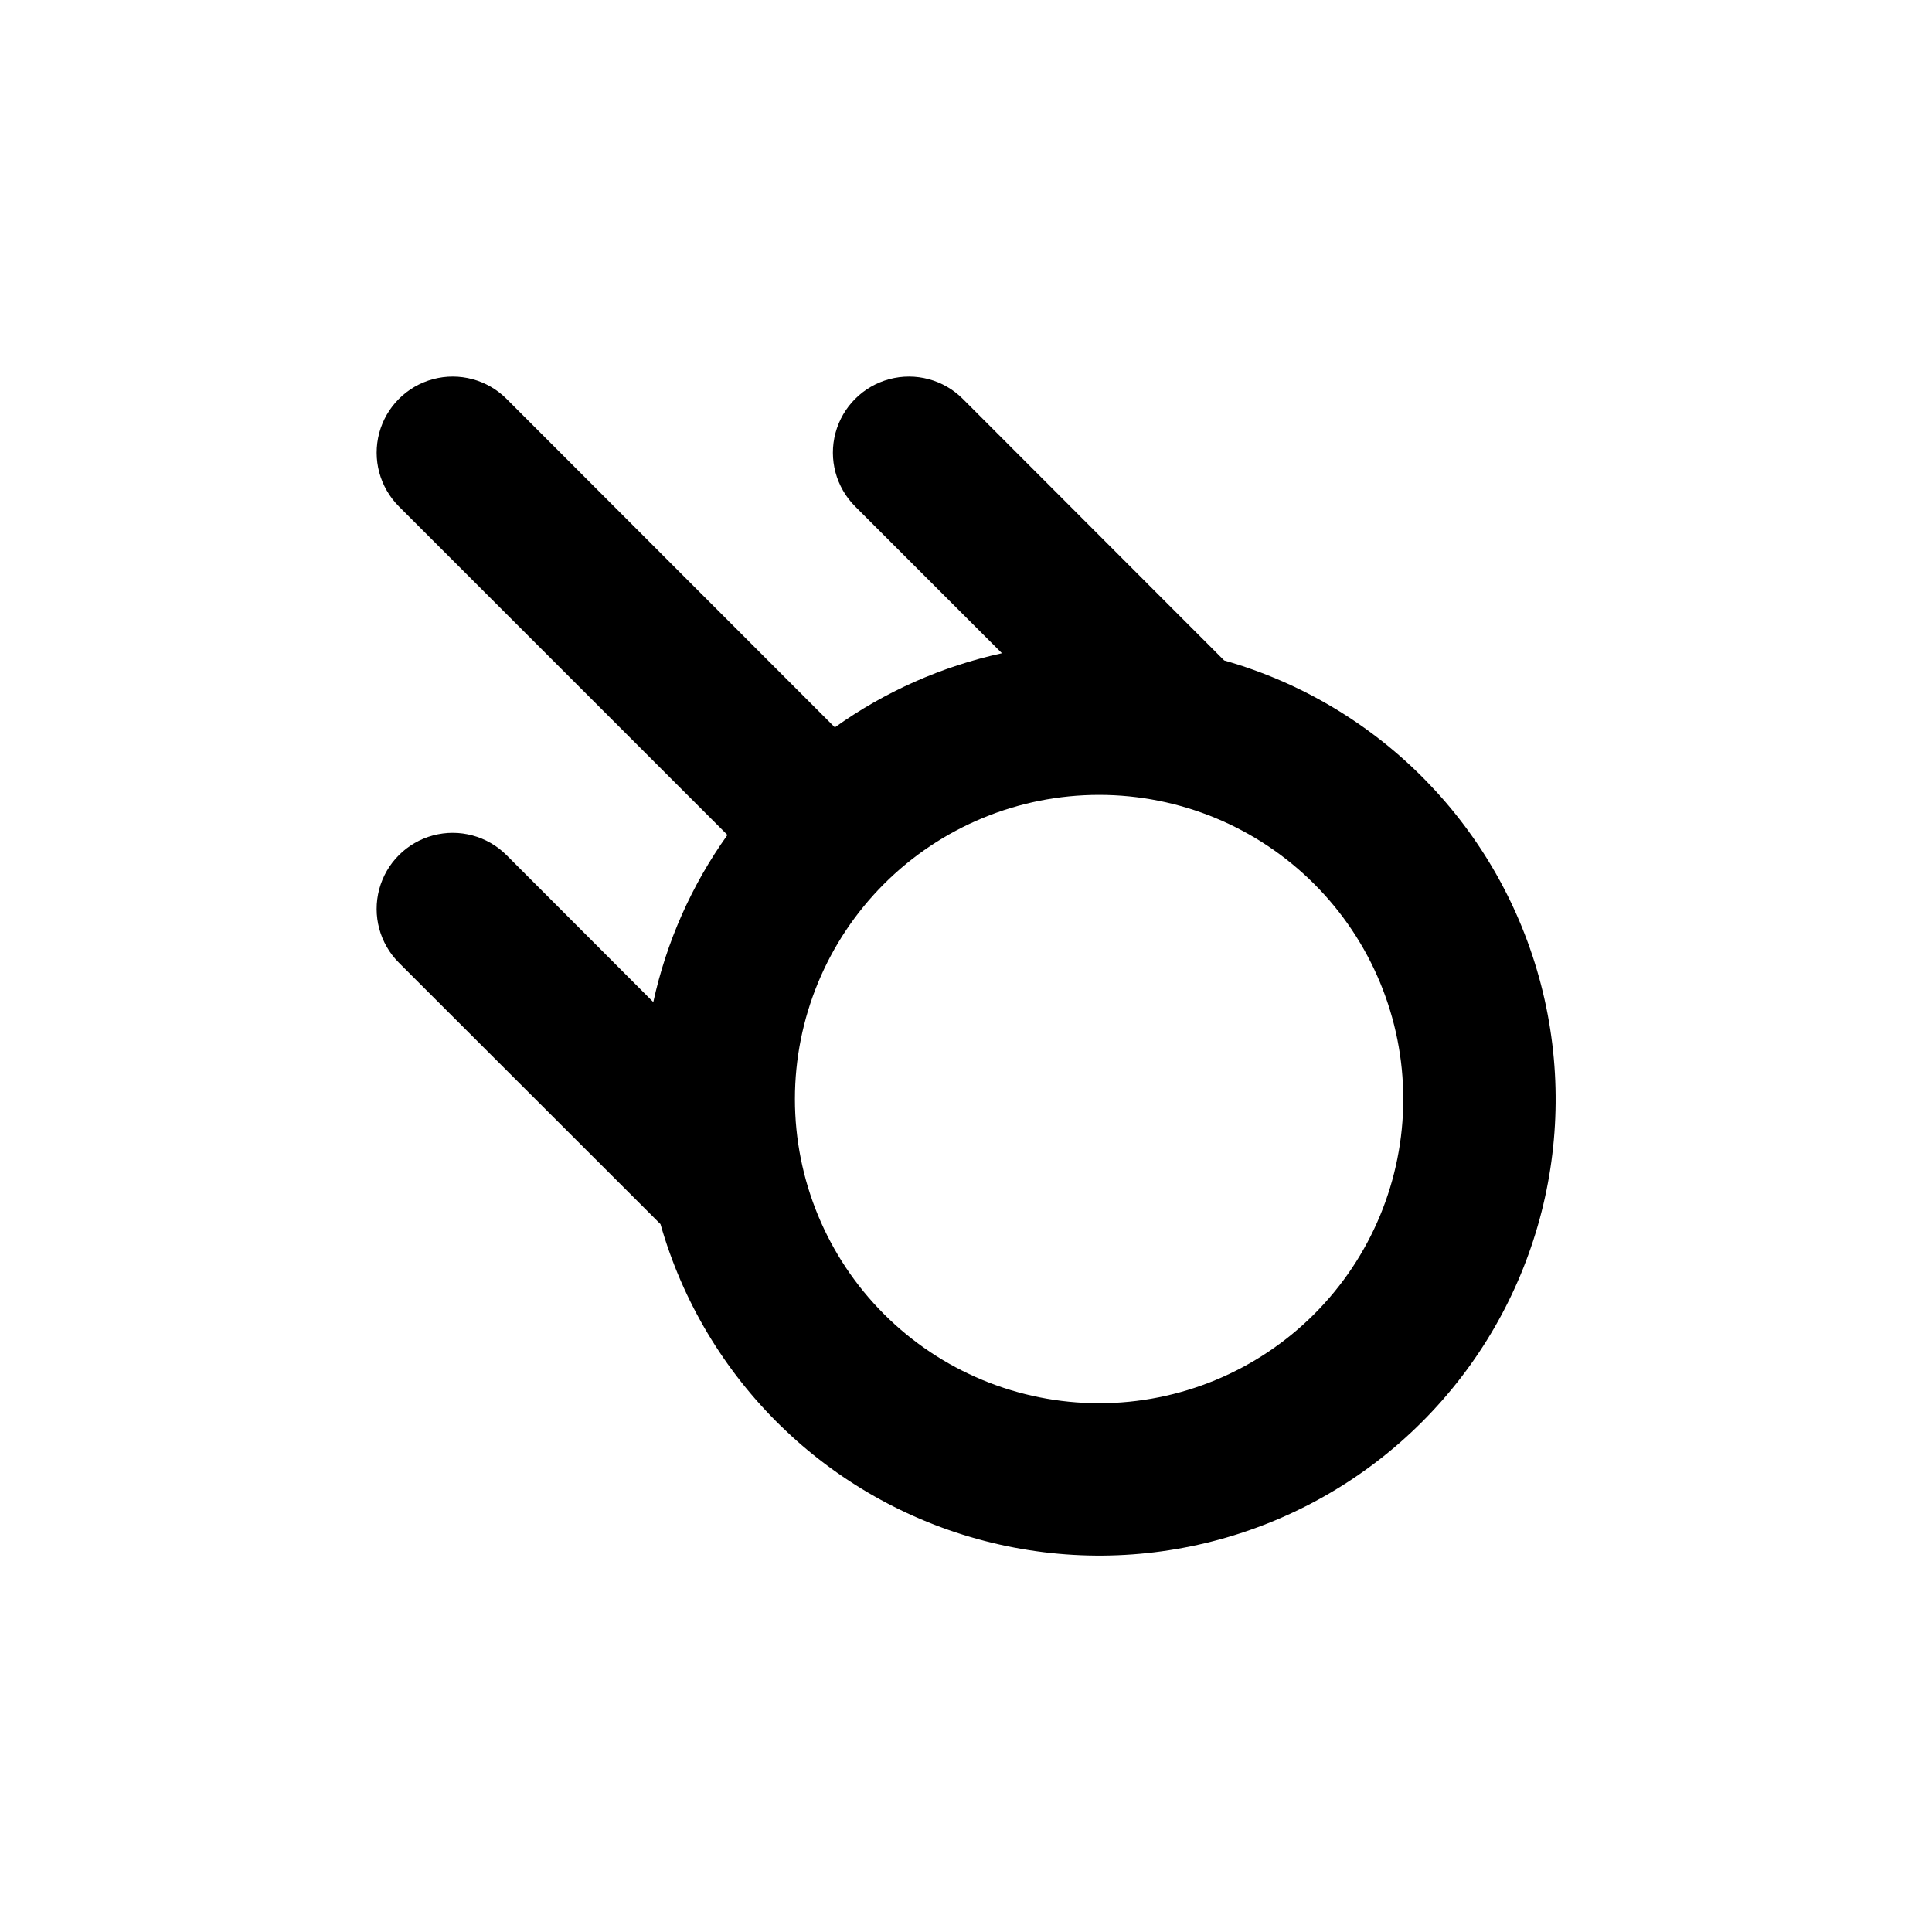 <?xml version="1.0" encoding="UTF-8"?>
<!-- Uploaded to: ICON Repo, www.svgrepo.com, Generator: ICON Repo Mixer Tools -->
<svg fill="#000000" width="800px" height="800px" version="1.1" viewBox="144 144 512 512" xmlns="http://www.w3.org/2000/svg">
 <path d="m278.23 370.62c-5.094-5.094-12.516-7.082-19.477-5.219-6.957 1.867-12.391 7.301-14.258 14.258-1.863 6.961 0.125 14.383 5.219 19.477l69.324 69.273c11.727 41.234 44.41 73.176 85.902 83.953 41.492 10.781 85.586-1.219 115.9-31.531s42.312-74.406 31.531-115.9c-10.777-41.492-42.719-74.176-83.953-85.902l-69.273-69.324c-5.094-5.094-12.516-7.082-19.477-5.219-6.957 1.867-12.391 7.301-14.258 14.258-1.863 6.961 0.125 14.383 5.219 19.477l38.895 38.895c-15.941 3.481-31.008 10.164-44.285 19.648l-87.008-87.059c-5.094-5.094-12.516-7.082-19.477-5.219-6.957 1.867-12.391 7.301-14.258 14.258-1.863 6.961 0.125 14.383 5.219 19.477l87.059 87.059c-9.484 13.277-16.168 28.344-19.648 44.285zm157.04-15.969c21.379 0 41.883 8.492 57 23.609s23.609 35.621 23.609 57-8.492 41.883-23.609 57-35.621 23.609-57 23.609-41.883-8.492-57-23.609-23.609-35.621-23.609-57 8.492-41.883 23.609-57 35.621-23.609 57-23.609z"/>
</svg>